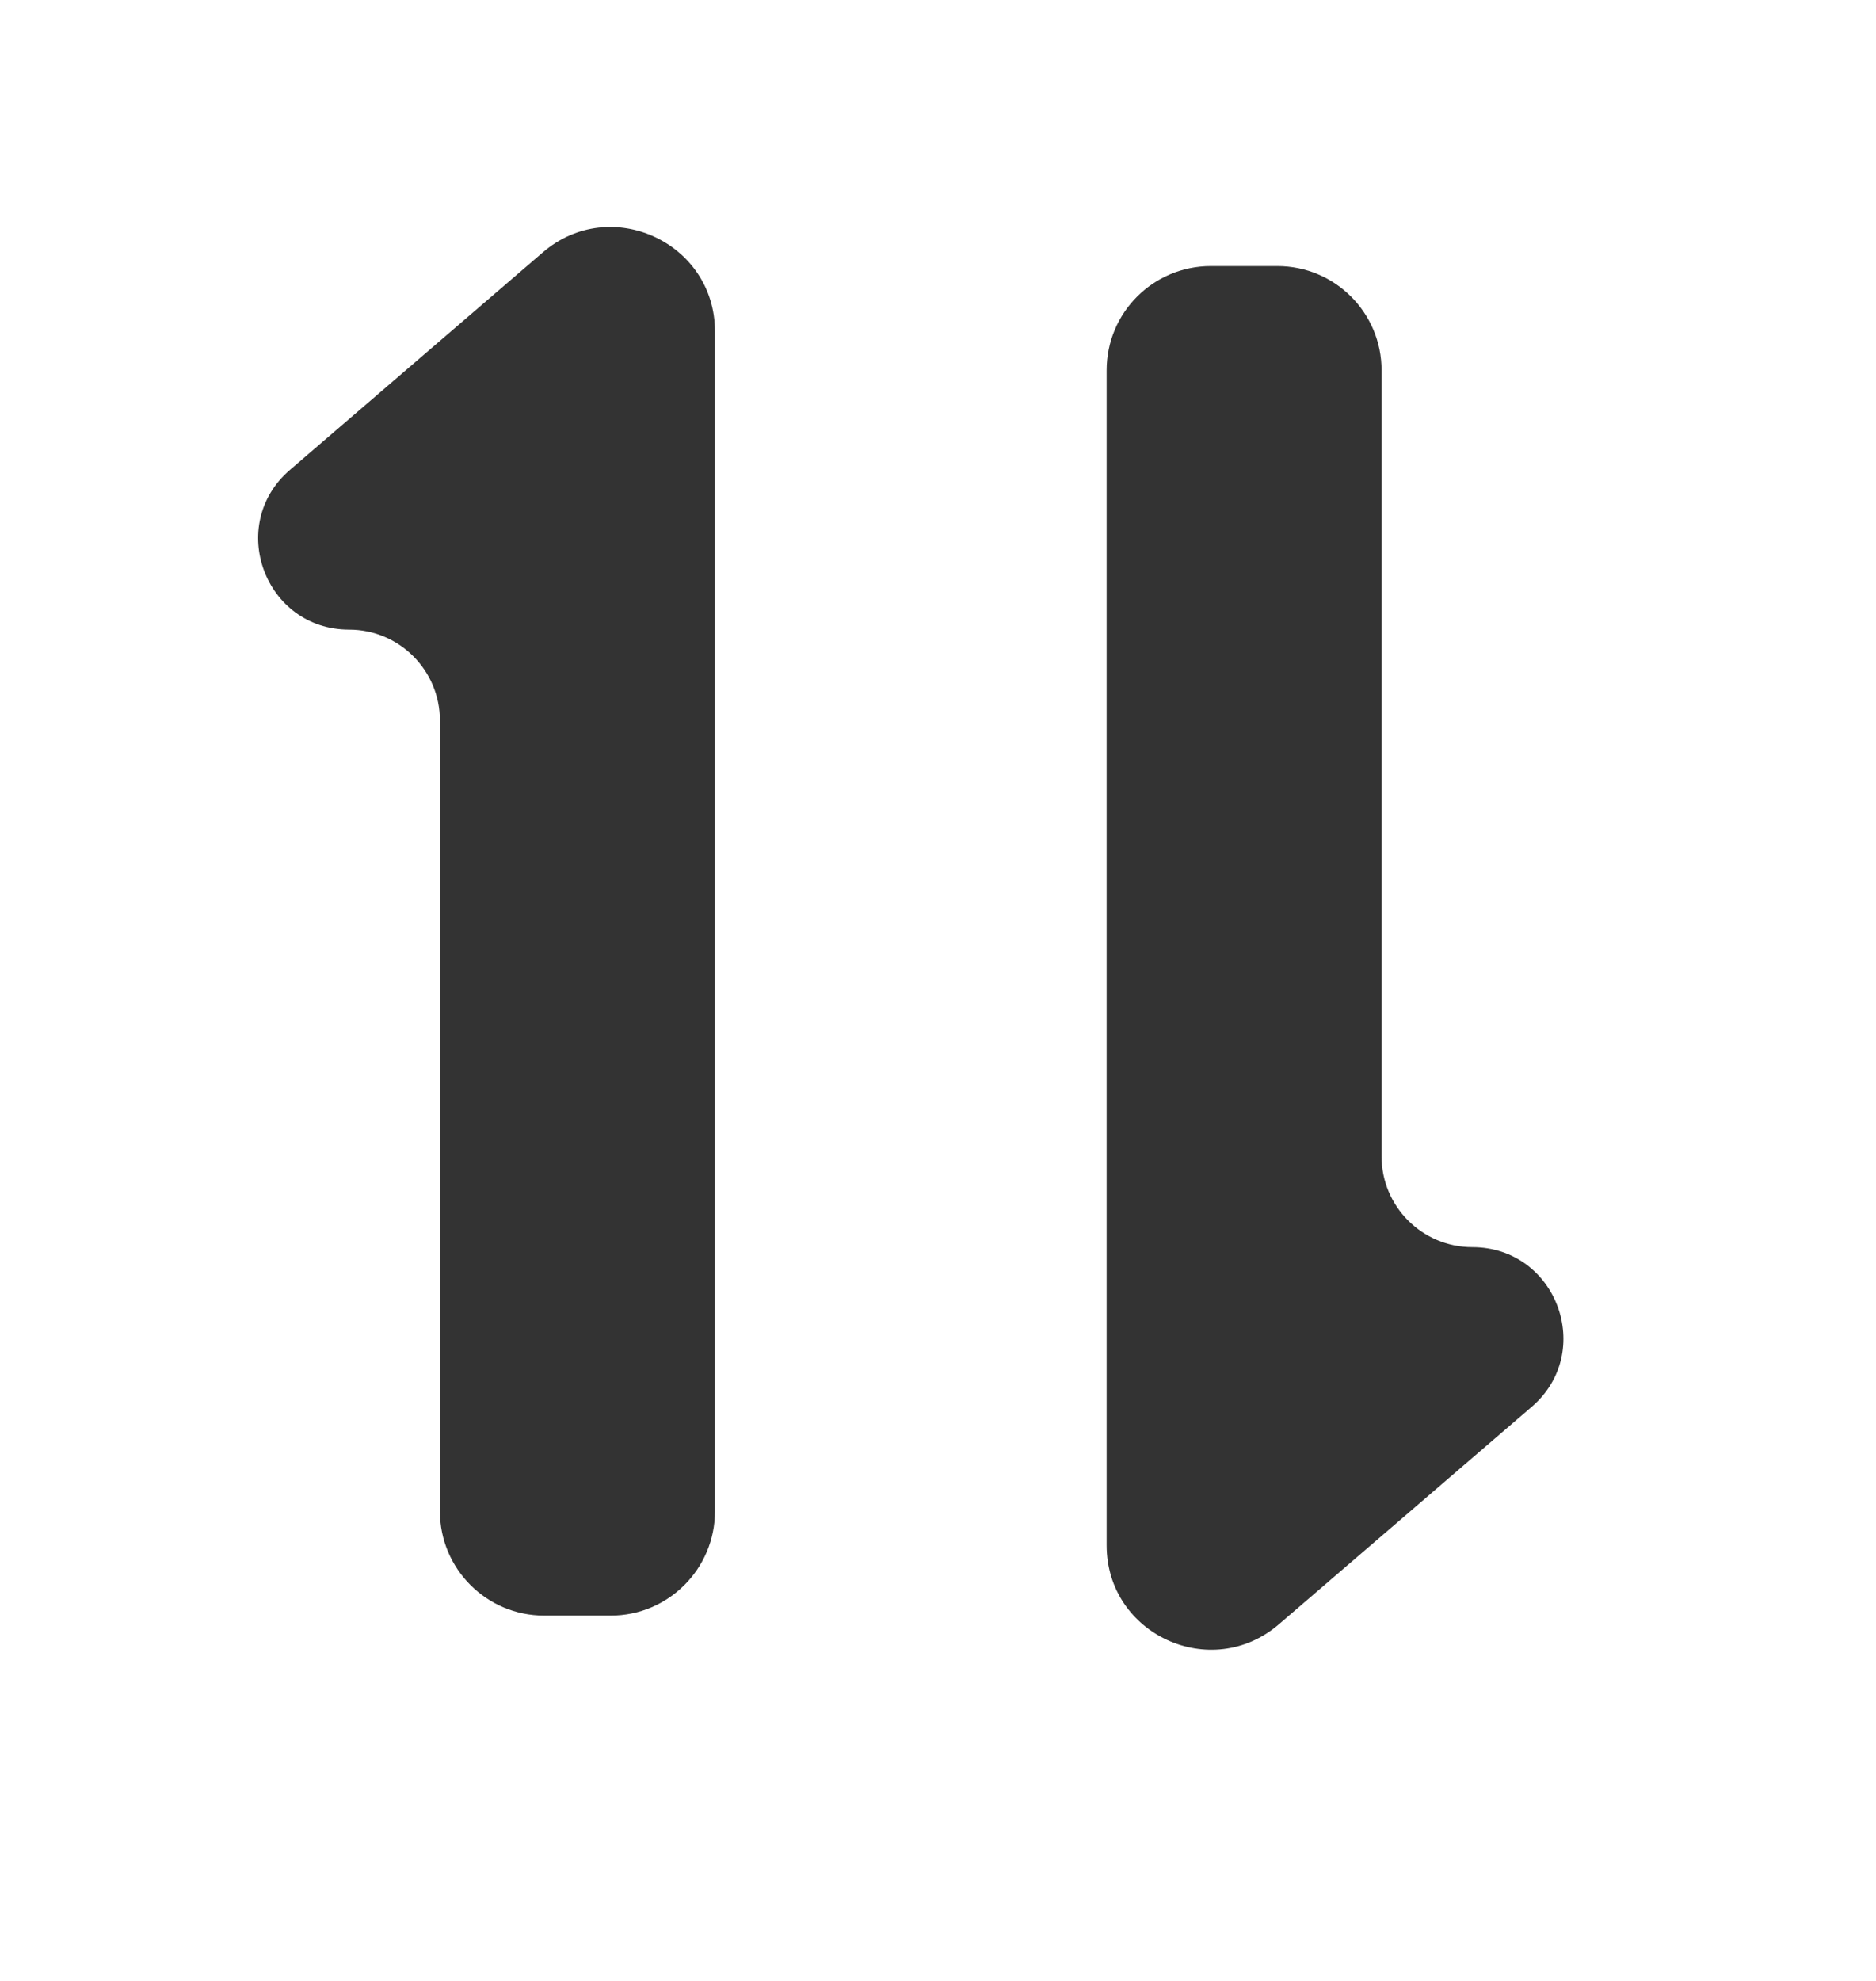<svg width="18" height="19" viewBox="0 0 18 19" fill="none" xmlns="http://www.w3.org/2000/svg">
<path d="M10.618 3.552C10.618 2.999 11.065 2.552 11.618 2.552H12.256C12.808 2.552 13.256 2.999 13.256 3.552V11.091C13.256 11.572 13.646 11.962 14.127 11.962C14.936 11.962 15.309 12.967 14.696 13.494L12.27 15.58C11.621 16.137 10.618 15.677 10.618 14.822V3.552Z" fill="#333333"/>
<path d="M5.221 15.496H5.86C6.412 15.496 6.86 15.048 6.86 14.496V8.248V3.179C6.86 2.324 5.856 1.863 5.208 2.421L2.782 4.507C2.169 5.034 2.541 6.039 3.35 6.039C3.831 6.039 4.221 6.43 4.221 6.911V14.496C4.221 15.048 4.669 15.496 5.221 15.496Z" fill="#333333"/>
</svg>
